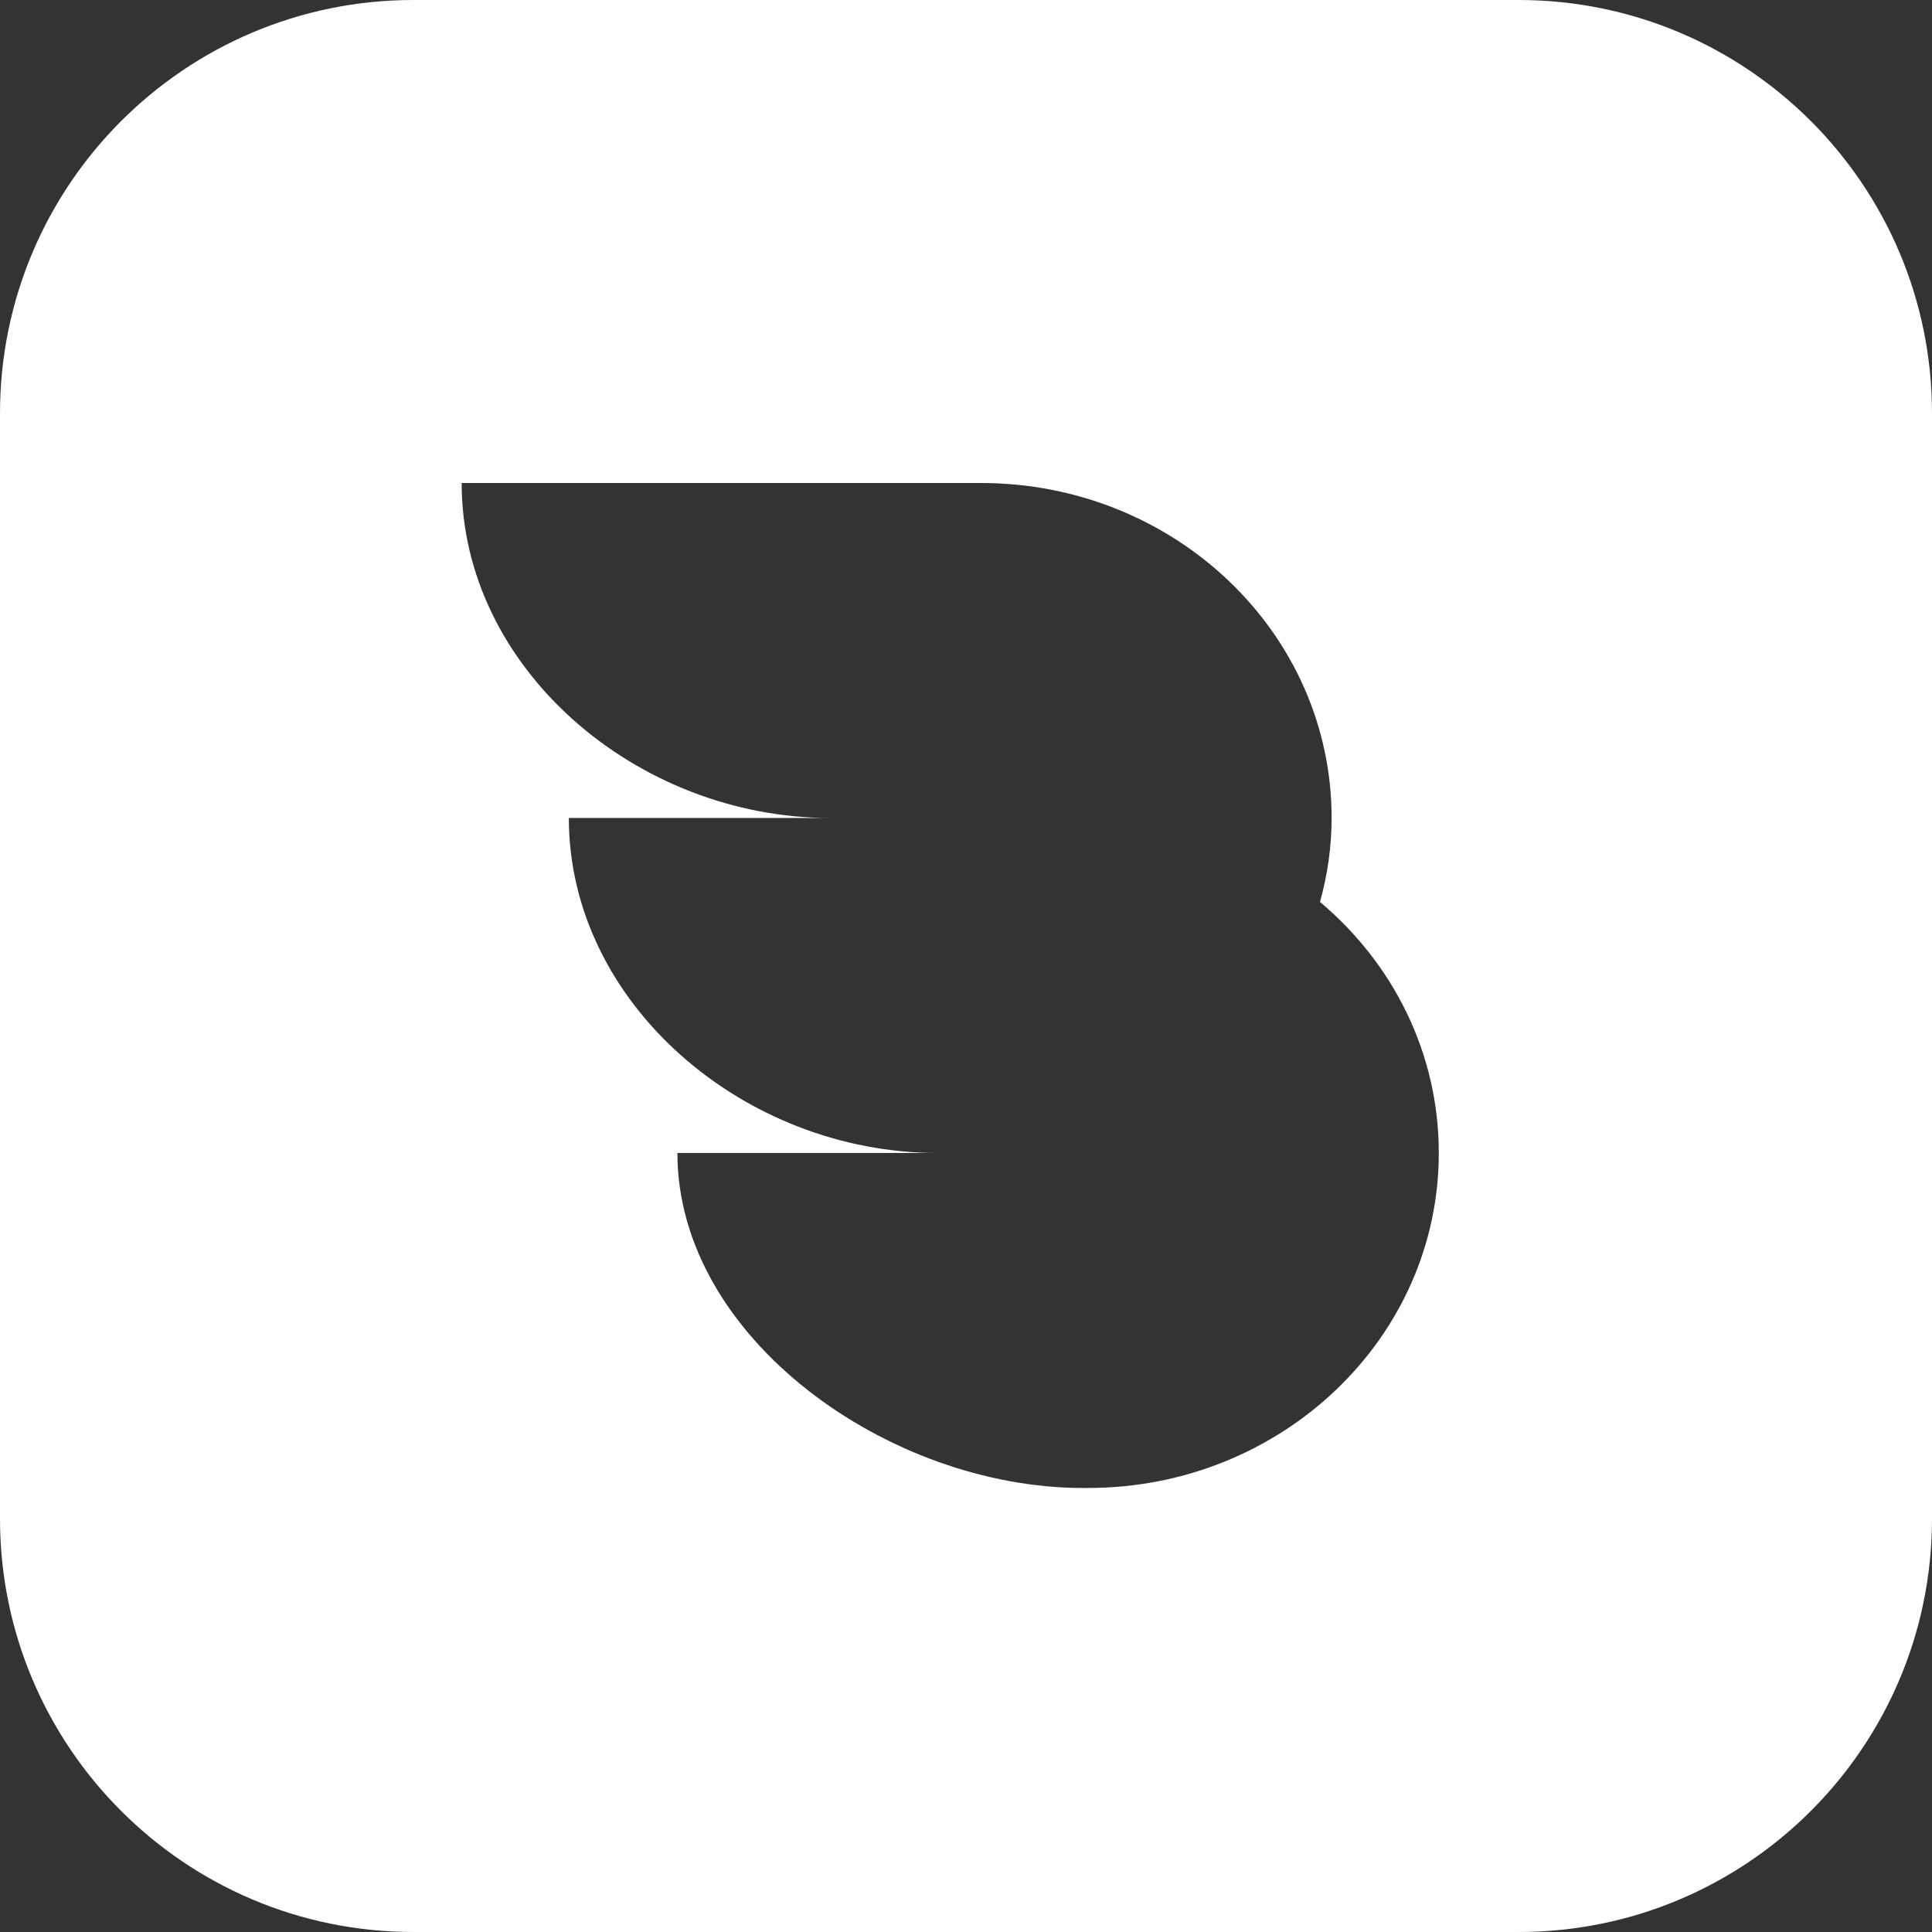<?xml version="1.0" encoding="utf-8"?>
<svg xmlns="http://www.w3.org/2000/svg" data-name="Ebene 1" id="Ebene_1" viewBox="0 0 41.64 41.64">
  <rect x="0" y="0" width="41.64" height="41.64" fill="#333333" stroke="none"/>
  <defs>
    <style>
      .cls-1 {
        fill: #fff;
      }
    </style>
  </defs>
  <path class="cls-1" d="M32.73,0H8.91C3.99,0,0,3.99,0,8.91v23.82c0,4.92,3.99,8.91,8.91,8.91h23.82c4.92,0,8.91-3.99,8.91-8.91V8.91c0-4.92-3.99-8.91-8.91-8.91ZM23.44,32.07h-.1c-4.18,0-8.74-3.23-8.74-7.22h5.61c-4.18,0-7.95-3.23-7.95-7.22h5.64c-4.18,0-7.95-3.23-7.95-7.22h11.19c4.18,0,7.56,3.23,7.56,7.22,0,.63-.09,1.23-.25,1.81,1.57,1.32,2.56,3.25,2.56,5.41,0,3.99-3.39,7.22-7.56,7.22h-.01Z"/>
</svg>